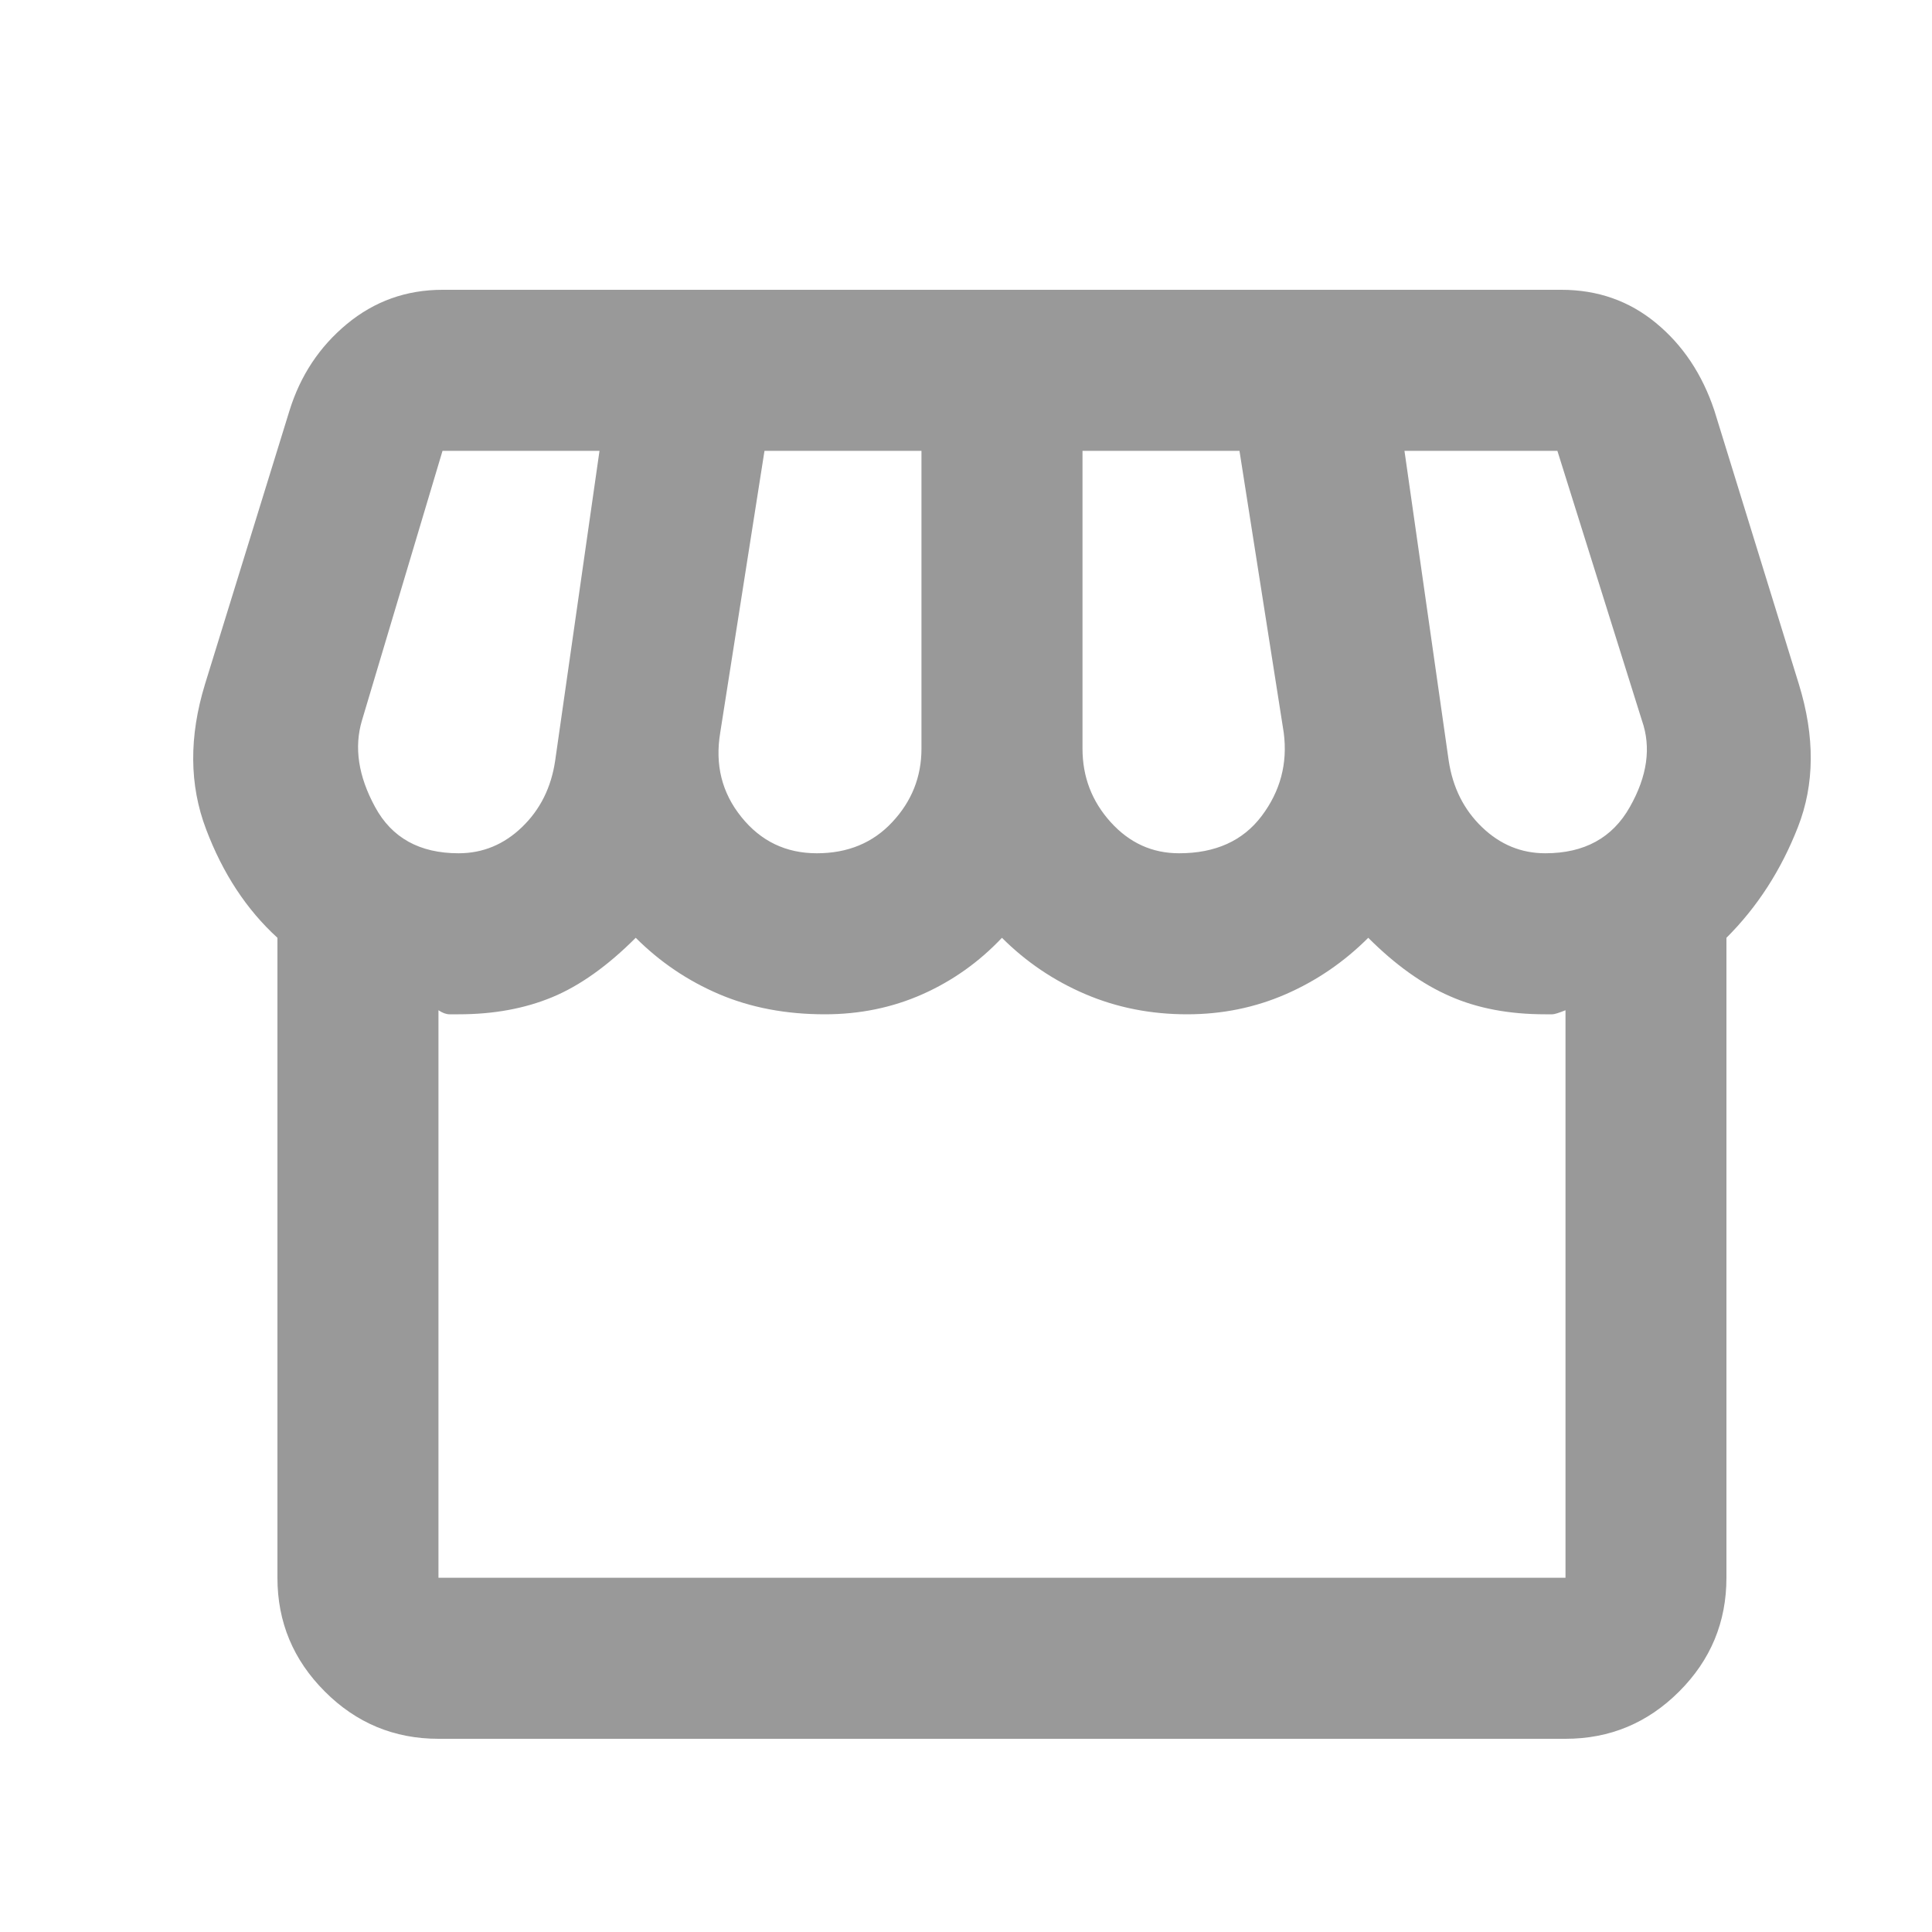 <?xml version="1.0" encoding="UTF-8"?> <svg xmlns="http://www.w3.org/2000/svg" width="20" height="20" viewBox="0 0 20 20" fill="none"> <path d="M17.872 9.708V16.333C17.872 16.792 17.709 17.184 17.383 17.51C17.056 17.837 16.664 18 16.206 18H4.539C4.081 18 3.688 17.837 3.362 17.51C3.036 17.184 2.872 16.792 2.872 16.333V9.708C2.553 9.417 2.306 9.042 2.133 8.583C1.959 8.125 1.956 7.625 2.122 7.083L2.997 4.25C3.109 3.889 3.306 3.59 3.591 3.354C3.876 3.118 4.206 3 4.581 3H16.164C16.539 3 16.866 3.115 17.143 3.344C17.421 3.573 17.622 3.875 17.747 4.25L18.622 7.083C18.789 7.625 18.786 8.118 18.612 8.562C18.438 9.007 18.192 9.389 17.872 9.708ZM12.206 8.833C12.581 8.833 12.866 8.705 13.06 8.448C13.254 8.191 13.331 7.903 13.289 7.583L12.831 4.667H11.206V7.75C11.206 8.042 11.303 8.295 11.497 8.51C11.692 8.726 11.928 8.833 12.206 8.833ZM8.456 8.833C8.775 8.833 9.036 8.726 9.237 8.51C9.438 8.295 9.539 8.042 9.539 7.75V4.667H7.914L7.456 7.583C7.4 7.917 7.473 8.208 7.675 8.458C7.876 8.708 8.136 8.833 8.456 8.833ZM4.747 8.833C4.997 8.833 5.216 8.743 5.404 8.562C5.591 8.382 5.706 8.153 5.747 7.875L6.206 4.667H4.581L3.747 7.458C3.664 7.736 3.709 8.035 3.883 8.354C4.056 8.674 4.345 8.833 4.747 8.833ZM15.997 8.833C16.4 8.833 16.692 8.674 16.872 8.354C17.053 8.035 17.095 7.736 16.997 7.458L16.122 4.667H14.539L14.997 7.875C15.039 8.153 15.154 8.382 15.341 8.562C15.529 8.743 15.747 8.833 15.997 8.833ZM4.539 16.333H16.206V10.458C16.136 10.486 16.091 10.5 16.07 10.5H15.997C15.622 10.5 15.293 10.438 15.008 10.312C14.723 10.188 14.442 9.986 14.164 9.708C13.914 9.958 13.629 10.153 13.31 10.292C12.991 10.431 12.65 10.5 12.289 10.5C11.914 10.5 11.563 10.431 11.237 10.292C10.911 10.153 10.622 9.958 10.372 9.708C10.136 9.958 9.862 10.153 9.55 10.292C9.237 10.431 8.9 10.5 8.539 10.5C8.136 10.5 7.772 10.431 7.445 10.292C7.119 10.153 6.831 9.958 6.581 9.708C6.289 10 6.001 10.205 5.716 10.323C5.431 10.441 5.109 10.5 4.747 10.5H4.654C4.619 10.5 4.581 10.486 4.539 10.458V16.333Z" fill="#999999"></path> </svg> 